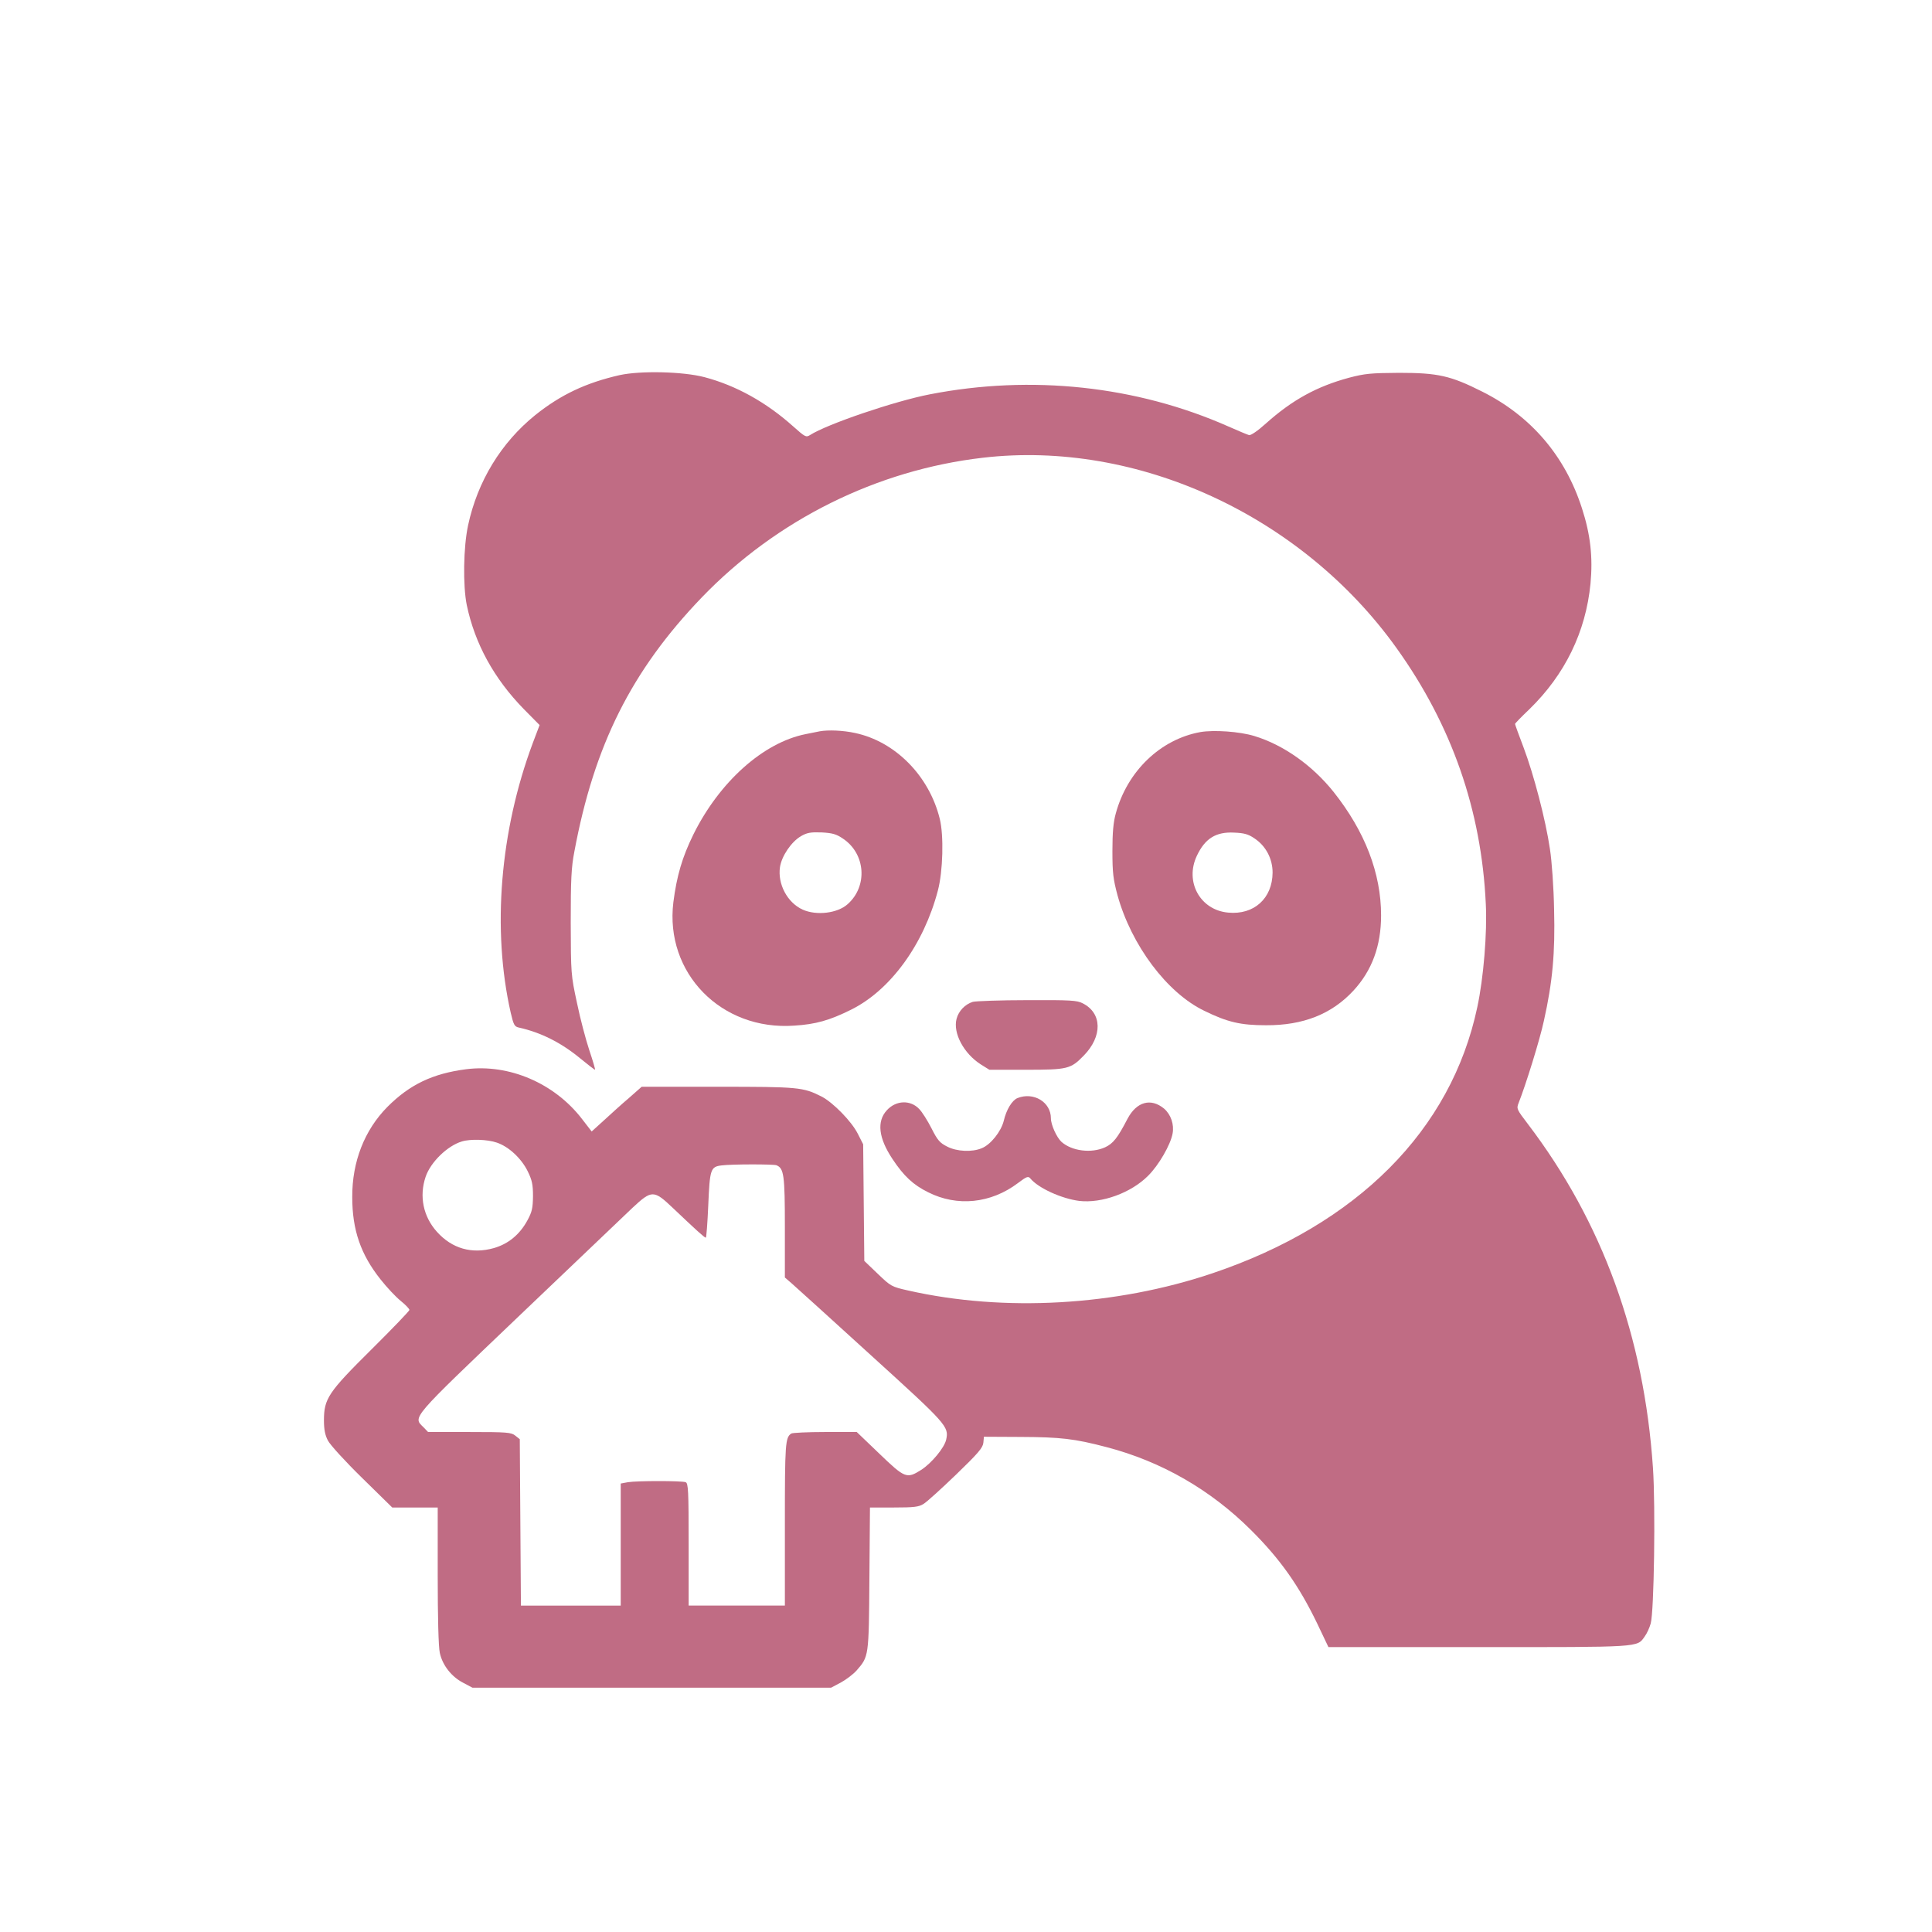 <?xml version="1.0" standalone="no"?>
<!DOCTYPE svg PUBLIC "-//W3C//DTD SVG 20010904//EN"
 "http://www.w3.org/TR/2001/REC-SVG-20010904/DTD/svg10.dtd">
<svg version="1.0" xmlns="http://www.w3.org/2000/svg"
 width="1024pt" height="1024pt" viewBox="0 0 1024 1024"
 preserveAspectRatio="xMidYMid meet">

<g transform="translate(0,1024) scale(0.1,-0.1)"
fill="#C06C84" stroke="none">
<path d="M3285 8252 c-180 -41 -313 -104 -448 -212 -181 -146 -306 -351 -356
-584 -25 -116 -28 -319 -7 -423 43 -205 144 -389 302 -551 l84 -85 -36 -95
c-174 -466 -217 -989 -117 -1430 15 -64 20 -73 42 -78 117 -26 224 -79 328
-165 39 -32 74 -59 77 -59 2 0 -11 46 -30 102 -19 57 -49 170 -66 253 -32 148
-32 154 -33 425 0 226 3 293 19 375 105 565 303 961 676 1349 396 411 927 675
1490 740 818 95 1689 -306 2192 -1009 293 -409 450 -860 473 -1355 8 -153 -12
-395 -45 -548 -138 -652 -636 -1152 -1405 -1411 -511 -172 -1102 -206 -1611
-91 -89 20 -92 22 -162 89 l-71 68 -3 309 -3 309 -29 57 c-33 65 -130 164
-191 196 -99 50 -122 52 -552 52 l-402 0 -68 -60 c-38 -32 -97 -86 -132 -118
l-65 -59 -51 66 c-146 190 -387 293 -614 264 -178 -23 -299 -81 -417 -199
-122 -123 -188 -291 -187 -479 0 -174 45 -304 150 -436 33 -42 81 -93 107
-114 25 -20 46 -42 46 -48 0 -5 -90 -99 -201 -209 -230 -228 -252 -261 -252
-377 0 -47 6 -78 21 -106 11 -22 92 -111 180 -197 l161 -158 120 0 121 0 0
-360 c0 -222 4 -378 11 -410 14 -66 62 -127 124 -159 l49 -26 951 0 950 0 51
27 c28 15 66 44 84 64 65 75 65 71 68 486 l3 378 127 0 c106 0 132 3 157 19
17 10 94 80 172 155 117 113 142 142 145 169 l3 32 195 -1 c210 -1 284 -9 455
-54 291 -76 551 -226 765 -439 156 -155 255 -296 352 -497 l59 -124 795 0
c865 0 840 -2 881 56 12 16 26 47 32 69 18 62 26 620 12 825 -47 696 -268
1304 -664 1824 -58 76 -60 80 -48 110 38 96 113 337 134 436 46 205 60 361 54
589 -2 117 -12 256 -22 321 -23 156 -86 396 -140 539 -25 65 -45 121 -45 124
0 3 34 38 76 78 189 184 299 410 324 666 13 140 0 259 -45 398 -89 278 -270
490 -530 620 -167 84 -234 99 -440 99 -150 -1 -181 -4 -265 -26 -170 -46 -300
-117 -440 -242 -43 -39 -81 -65 -90 -62 -8 2 -58 23 -110 46 -486 215 -1043
275 -1582 170 -186 -36 -545 -158 -635 -216 -21 -13 -26 -10 -90 47 -142 127
-302 216 -469 260 -114 30 -339 35 -449 11z m-652 -4068 c63 -21 130 -83 164
-152 23 -47 28 -70 28 -132 -1 -64 -5 -83 -30 -129 -41 -75 -101 -124 -177
-146 -117 -33 -222 -3 -302 86 -73 81 -95 189 -60 292 26 77 115 164 192 187
45 14 136 11 185 -6z m1482 -120 c40 -16 45 -51 45 -329 l0 -266 37 -32 c20
-18 209 -188 419 -380 403 -366 414 -378 399 -447 -9 -43 -78 -126 -133 -161
-76 -48 -86 -44 -221 86 l-120 115 -168 0 c-92 0 -173 -4 -179 -8 -32 -21 -34
-53 -34 -481 l0 -431 -255 0 -255 0 0 324 c0 286 -2 325 -16 330 -20 8 -258 8
-306 0 l-38 -7 0 -323 0 -324 -265 0 -264 0 -3 441 -3 441 -24 19 c-21 17 -42
19 -243 19 l-219 0 -24 25 c-57 56 -73 37 503 587 290 277 562 536 604 576
103 96 113 96 216 -2 119 -113 166 -156 173 -156 3 0 9 78 13 172 8 190 12
204 70 211 53 7 274 7 291 1z"/>
<path d="M4345 6364 c-11 -2 -45 -9 -75 -15 -225 -45 -457 -253 -595 -532 -59
-120 -88 -219 -106 -359 -46 -375 254 -682 641 -654 114 7 187 28 300 84 209
103 386 346 461 632 27 102 32 292 10 380 -56 228 -236 410 -449 455 -63 14
-143 17 -187 9z m123 -569 c120 -80 132 -252 25 -347 -54 -49 -166 -62 -239
-29 -81 37 -133 135 -120 225 9 59 60 134 111 164 33 19 51 22 110 20 57 -3
78 -9 113 -33z"/>
<path d="M6363 6360 c-212 -38 -388 -207 -449 -431 -13 -46 -18 -102 -18 -199
0 -116 4 -149 27 -235 73 -264 262 -517 459 -612 124 -61 194 -77 328 -77 197
-1 348 59 463 183 99 107 147 238 147 399 0 223 -85 445 -252 655 -112 140
-265 249 -420 296 -79 24 -213 33 -285 21z m285 -563 c61 -40 97 -108 97 -182
-1 -137 -99 -225 -235 -212 -149 13 -232 164 -166 302 43 91 101 127 197 122
52 -2 75 -8 107 -30z"/>
<path d="M5156 4930 c-41 -13 -75 -48 -86 -90 -20 -75 38 -184 129 -242 l45
-28 193 0 c222 0 238 4 307 75 100 102 98 225 -5 277 -30 16 -65 18 -294 17
-143 0 -273 -5 -289 -9z"/>
<path d="M5393 4420 c-29 -12 -59 -61 -73 -121 -14 -56 -69 -126 -117 -145
-50 -21 -132 -18 -183 9 -38 19 -51 33 -83 97 -21 41 -50 87 -65 102 -46 49
-122 47 -171 -6 -55 -59 -45 -148 30 -260 59 -89 109 -136 188 -175 154 -78
333 -60 477 49 46 35 54 37 65 24 42 -51 165 -107 259 -119 119 -14 275 42
366 134 56 56 118 163 129 223 9 48 -9 101 -45 132 -70 58 -146 37 -194 -54
-53 -102 -76 -131 -119 -151 -73 -33 -176 -20 -231 29 -25 23 -56 90 -56 125
0 86 -92 141 -177 107z"/>
</g>
</svg>
